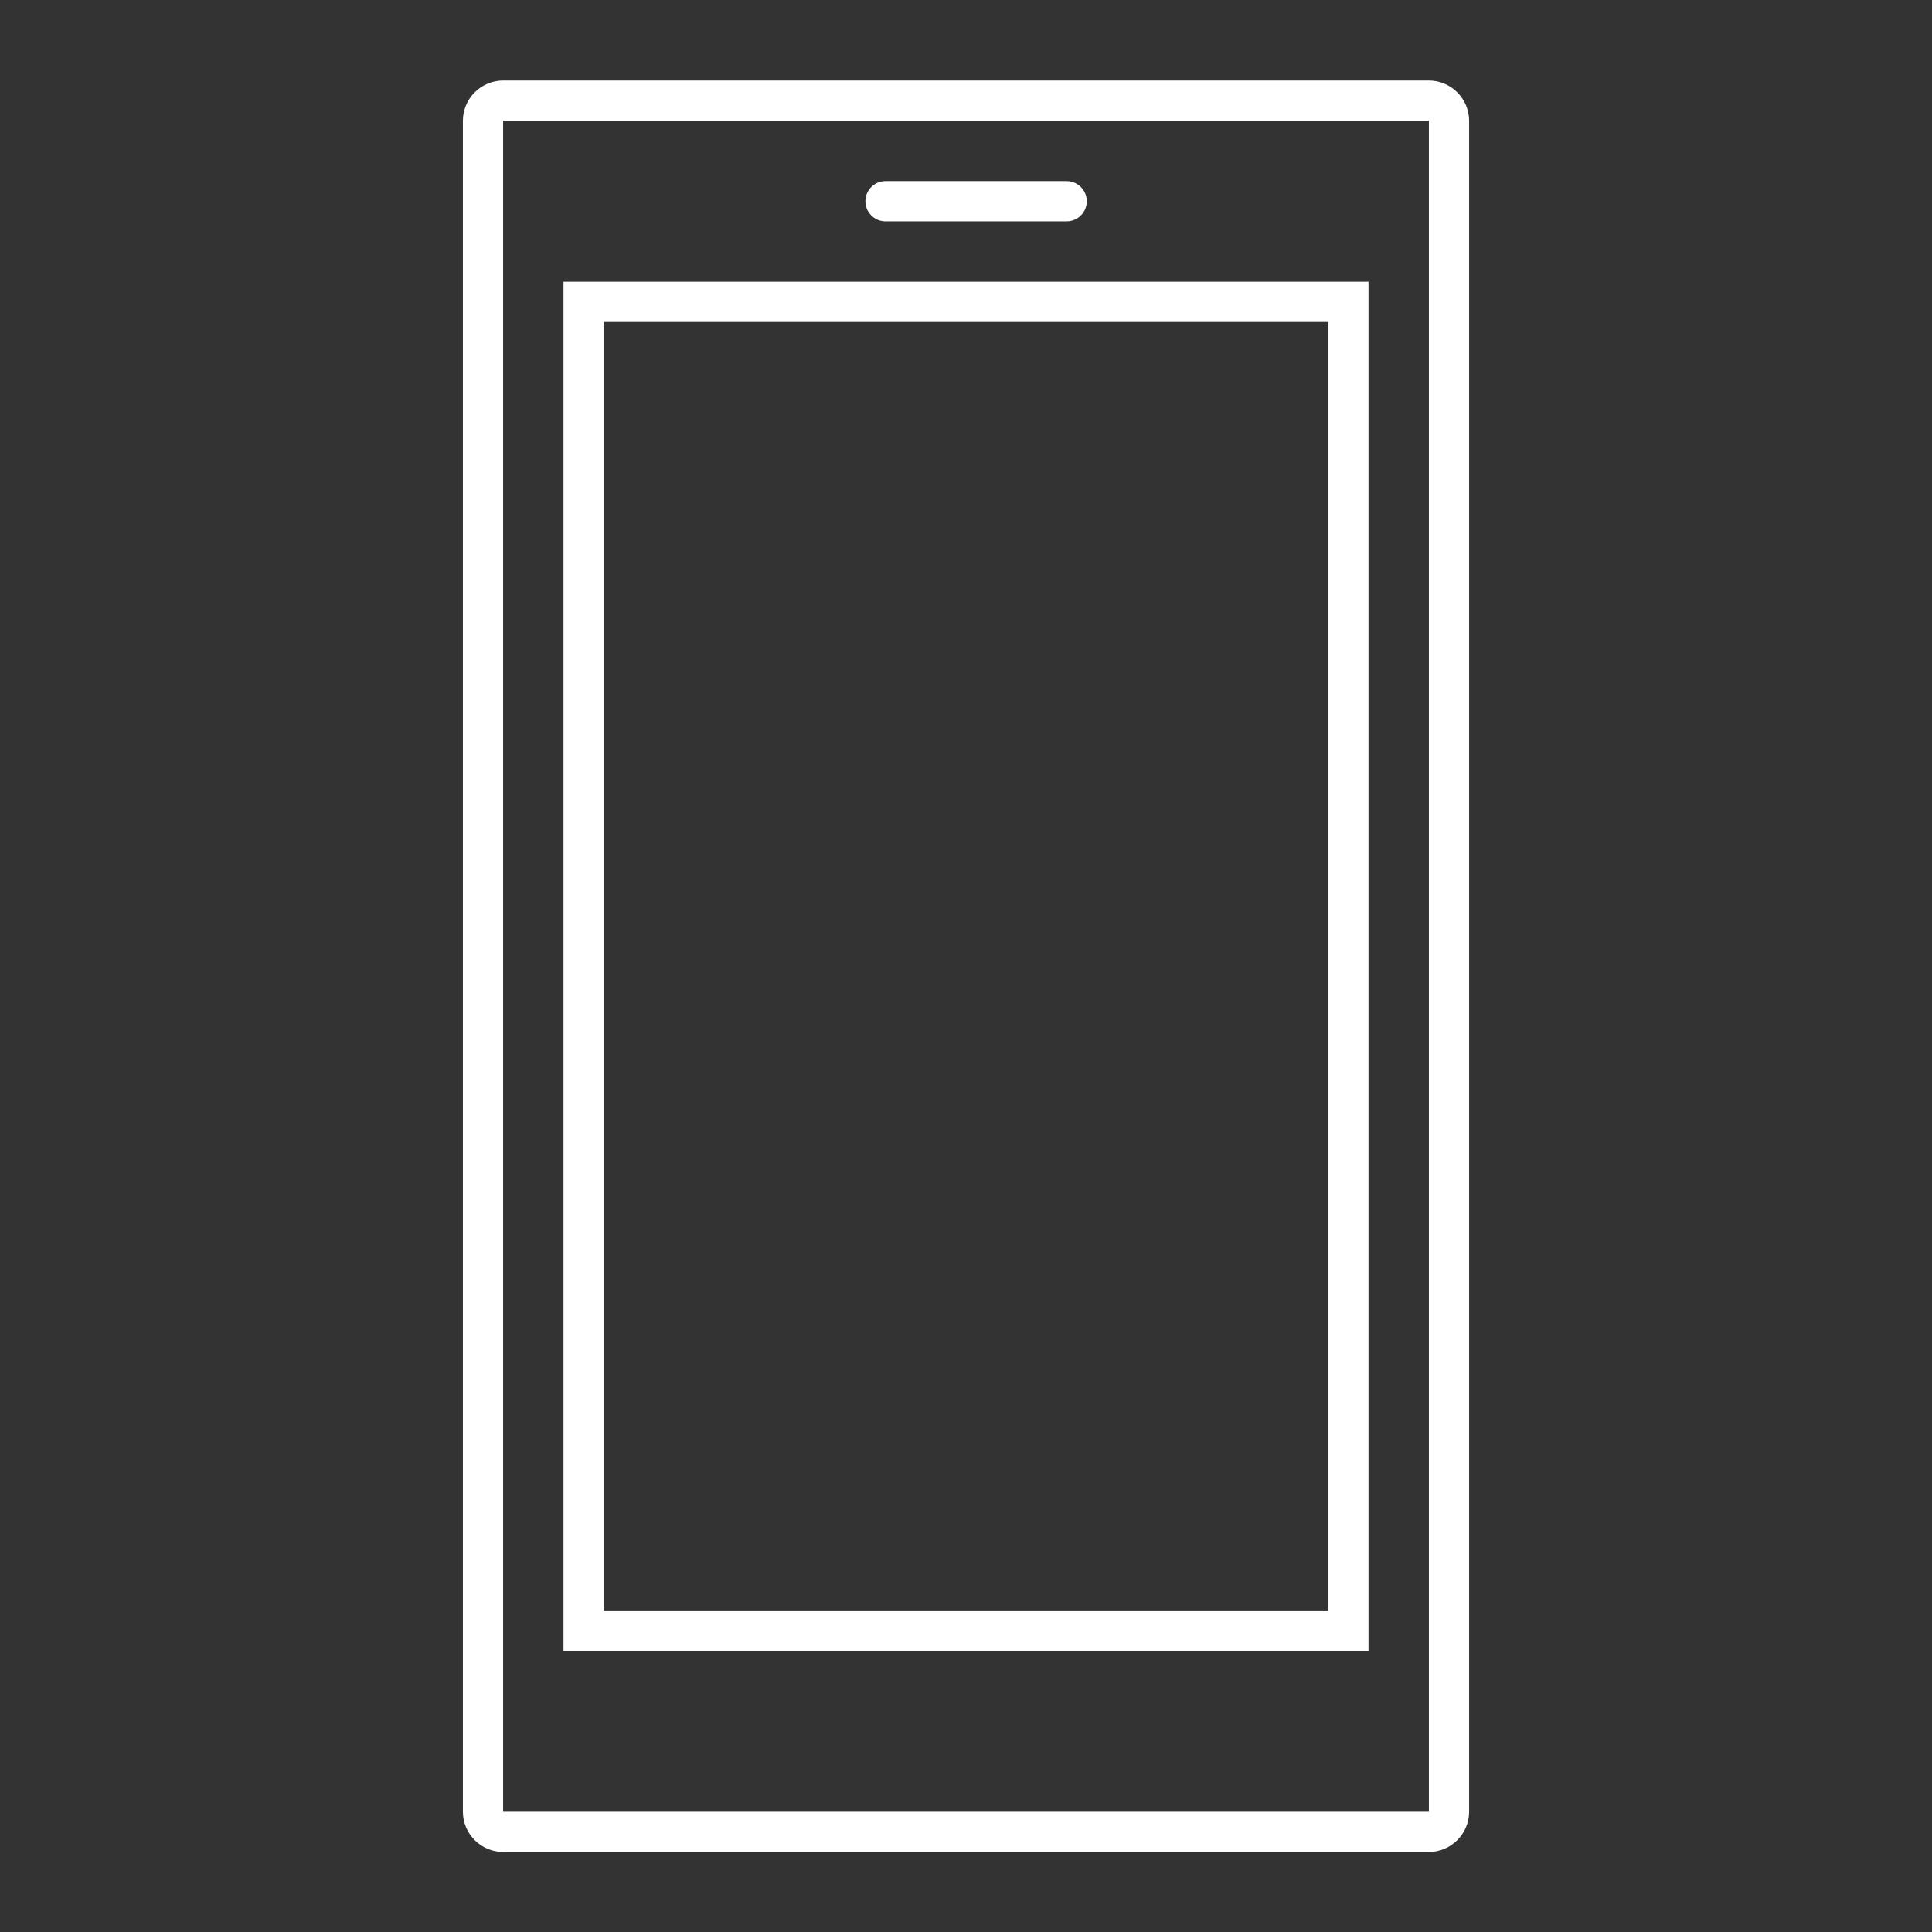 <svg width="51" height="51" xmlns="http://www.w3.org/2000/svg" xmlns:xlink="http://www.w3.org/1999/xlink" xml:space="preserve" overflow="hidden"><rect width="100%" height="100%" fill="#333333" stroke="none"/><g transform="translate(-144 -648)"><path d="M159.938 655.438 158.875 655.438 158.875 691.574 180.125 691.574 180.125 655.438 159.938 655.438ZM179.062 690.512 159.938 690.512 159.938 656.5 179.062 656.5Z" fill="#FFFFFF"/><path d="M181.719 650.125 157.281 650.125C156.695 650.127 156.221 650.601 156.219 651.188L156.219 695.826C156.221 696.412 156.695 696.886 157.281 696.888L181.719 696.888C182.305 696.886 182.779 696.412 182.781 695.826L182.781 651.188C182.779 650.602 182.305 650.127 181.719 650.125ZM181.719 695.826 157.281 695.826 157.281 651.188 181.719 651.188Z" fill="#FFFFFF"/><path d="M167.375 653.844 172.156 653.844C172.45 653.844 172.688 653.606 172.688 653.312 172.688 653.019 172.45 652.781 172.156 652.781L167.375 652.781C167.082 652.781 166.844 653.019 166.844 653.312 166.844 653.606 167.082 653.844 167.375 653.844Z" fill="#FFFFFF"/></g></svg>